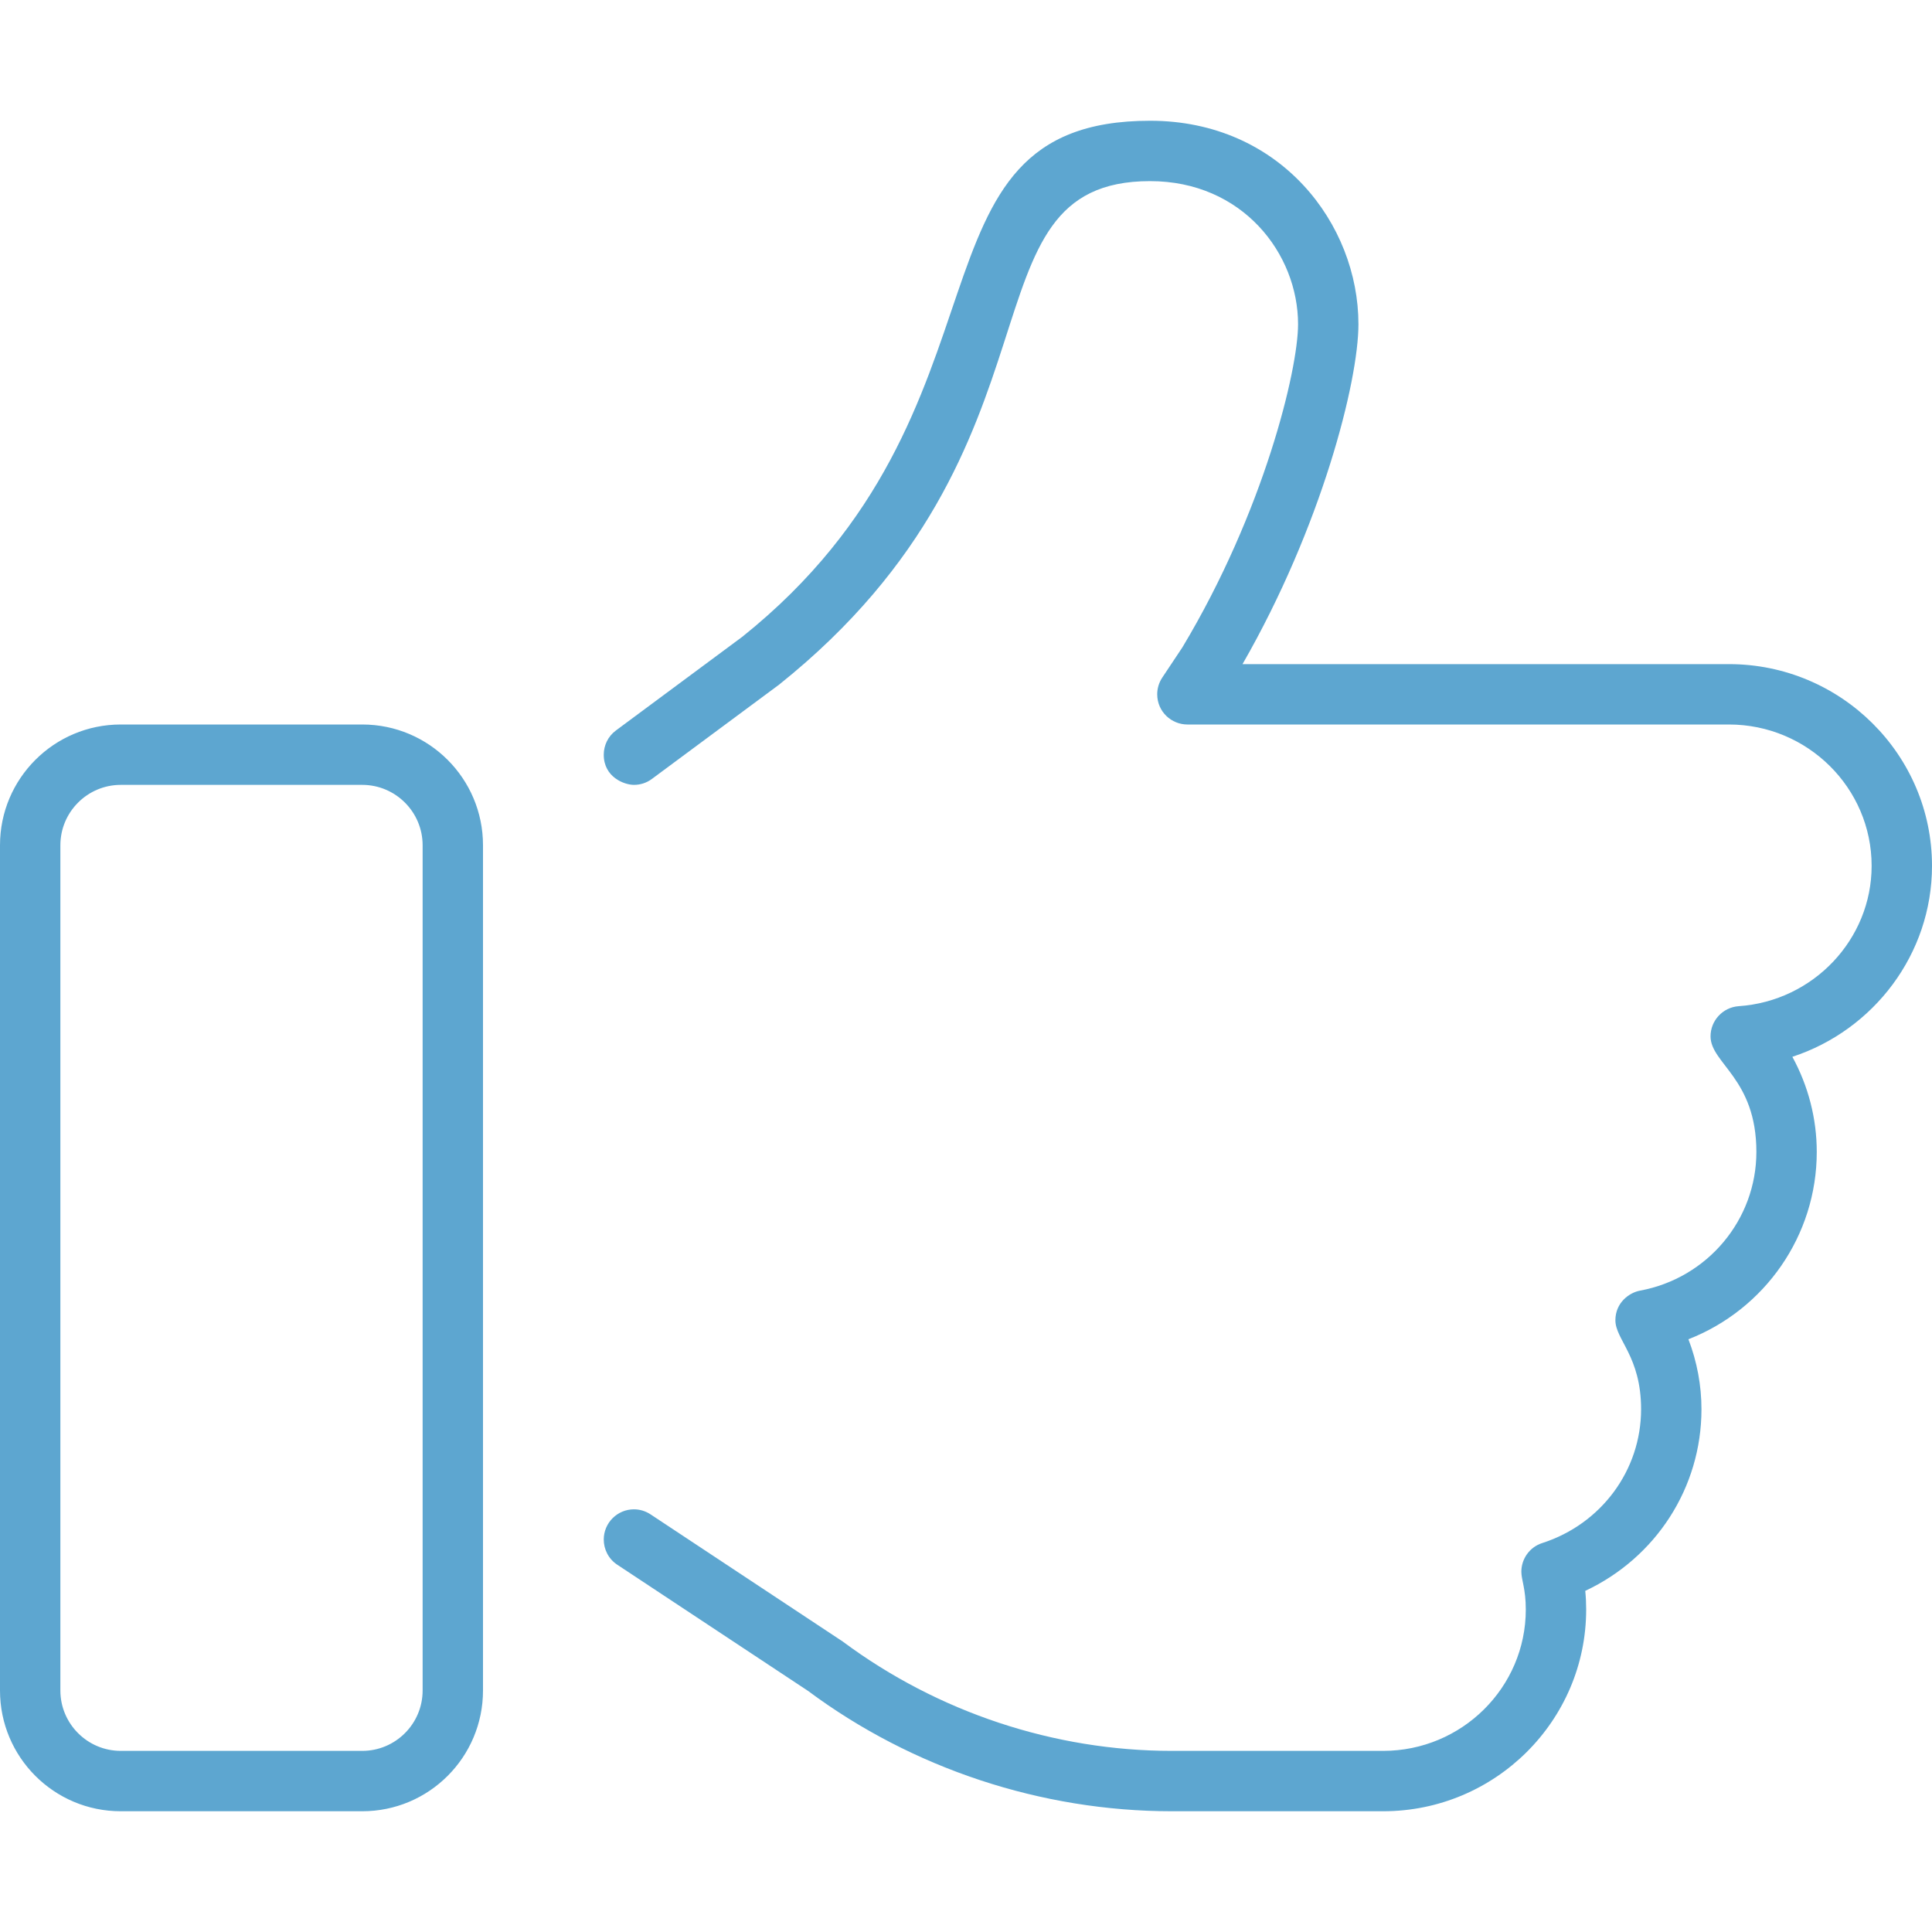 <svg width="40" height="40" viewBox="0 0 40 40" fill="none" xmlns="http://www.w3.org/2000/svg">
<path d="M7.5 15H2.5C1.119 15 0 16.119 0 17.5V35C0 36.381 1.119 37.5 2.5 37.5H7.5C8.881 37.5 10 36.381 10 35V17.5C10 16.119 8.881 15 7.5 15ZM8.75 35C8.75 35.689 8.189 36.25 7.5 36.25H2.5C1.811 36.25 1.25 35.689 1.25 35V17.5C1.25 16.811 1.811 16.25 2.5 16.25H7.5C8.189 16.25 8.75 16.811 8.75 17.5V35ZM40 17.927C40 15.624 38.114 13.75 35.796 13.75H25.725C27.361 10.902 28.125 7.897 28.125 6.713C28.125 4.642 26.511 2.5 23.811 2.5C18.529 2.5 21.265 8.467 15.367 13.185L12.753 15.123C12.587 15.245 12.5 15.434 12.5 15.626C12.5 16.09 12.924 16.25 13.126 16.25C13.255 16.25 13.386 16.21 13.497 16.127L16.13 14.175C22.328 9.218 19.781 3.75 23.811 3.75C25.729 3.75 26.875 5.256 26.875 6.713C26.875 7.655 26.168 10.592 24.48 13.403L24.064 14.028C23.994 14.133 23.959 14.253 23.959 14.374C23.959 14.737 24.255 15 24.584 15H35.796C37.424 15 38.75 16.313 38.75 17.927C38.75 19.451 37.541 20.727 35.997 20.832C35.667 20.856 35.415 21.131 35.415 21.456C35.415 22.019 36.364 22.329 36.364 23.849C36.364 25.254 35.352 26.462 33.956 26.721C33.736 26.761 33.445 26.966 33.445 27.335C33.445 27.736 33.977 28.083 33.977 29.177C33.977 30.439 33.154 31.553 31.931 31.947C31.668 32.031 31.498 32.275 31.498 32.541C31.498 32.711 31.59 32.893 31.59 33.323C31.59 34.937 30.265 36.25 28.637 36.25H24.259C21.83 36.25 19.42 35.453 17.448 33.986L13.47 31.354C13.363 31.283 13.243 31.249 13.125 31.249C12.781 31.249 12.5 31.529 12.5 31.874C12.5 32.077 12.598 32.276 12.78 32.396L16.729 35.008C18.888 36.615 21.562 37.5 24.259 37.5H28.637C30.955 37.5 32.84 35.626 32.84 33.323C32.84 33.195 32.834 33.066 32.821 32.937C34.28 32.253 35.227 30.803 35.227 29.177C35.227 28.685 35.136 28.195 34.957 27.728C36.535 27.111 37.614 25.586 37.614 23.849C37.614 23.158 37.438 22.483 37.109 21.88C38.793 21.328 40 19.752 40 17.927Z" fill="#5DA6D0"/>
</svg>
